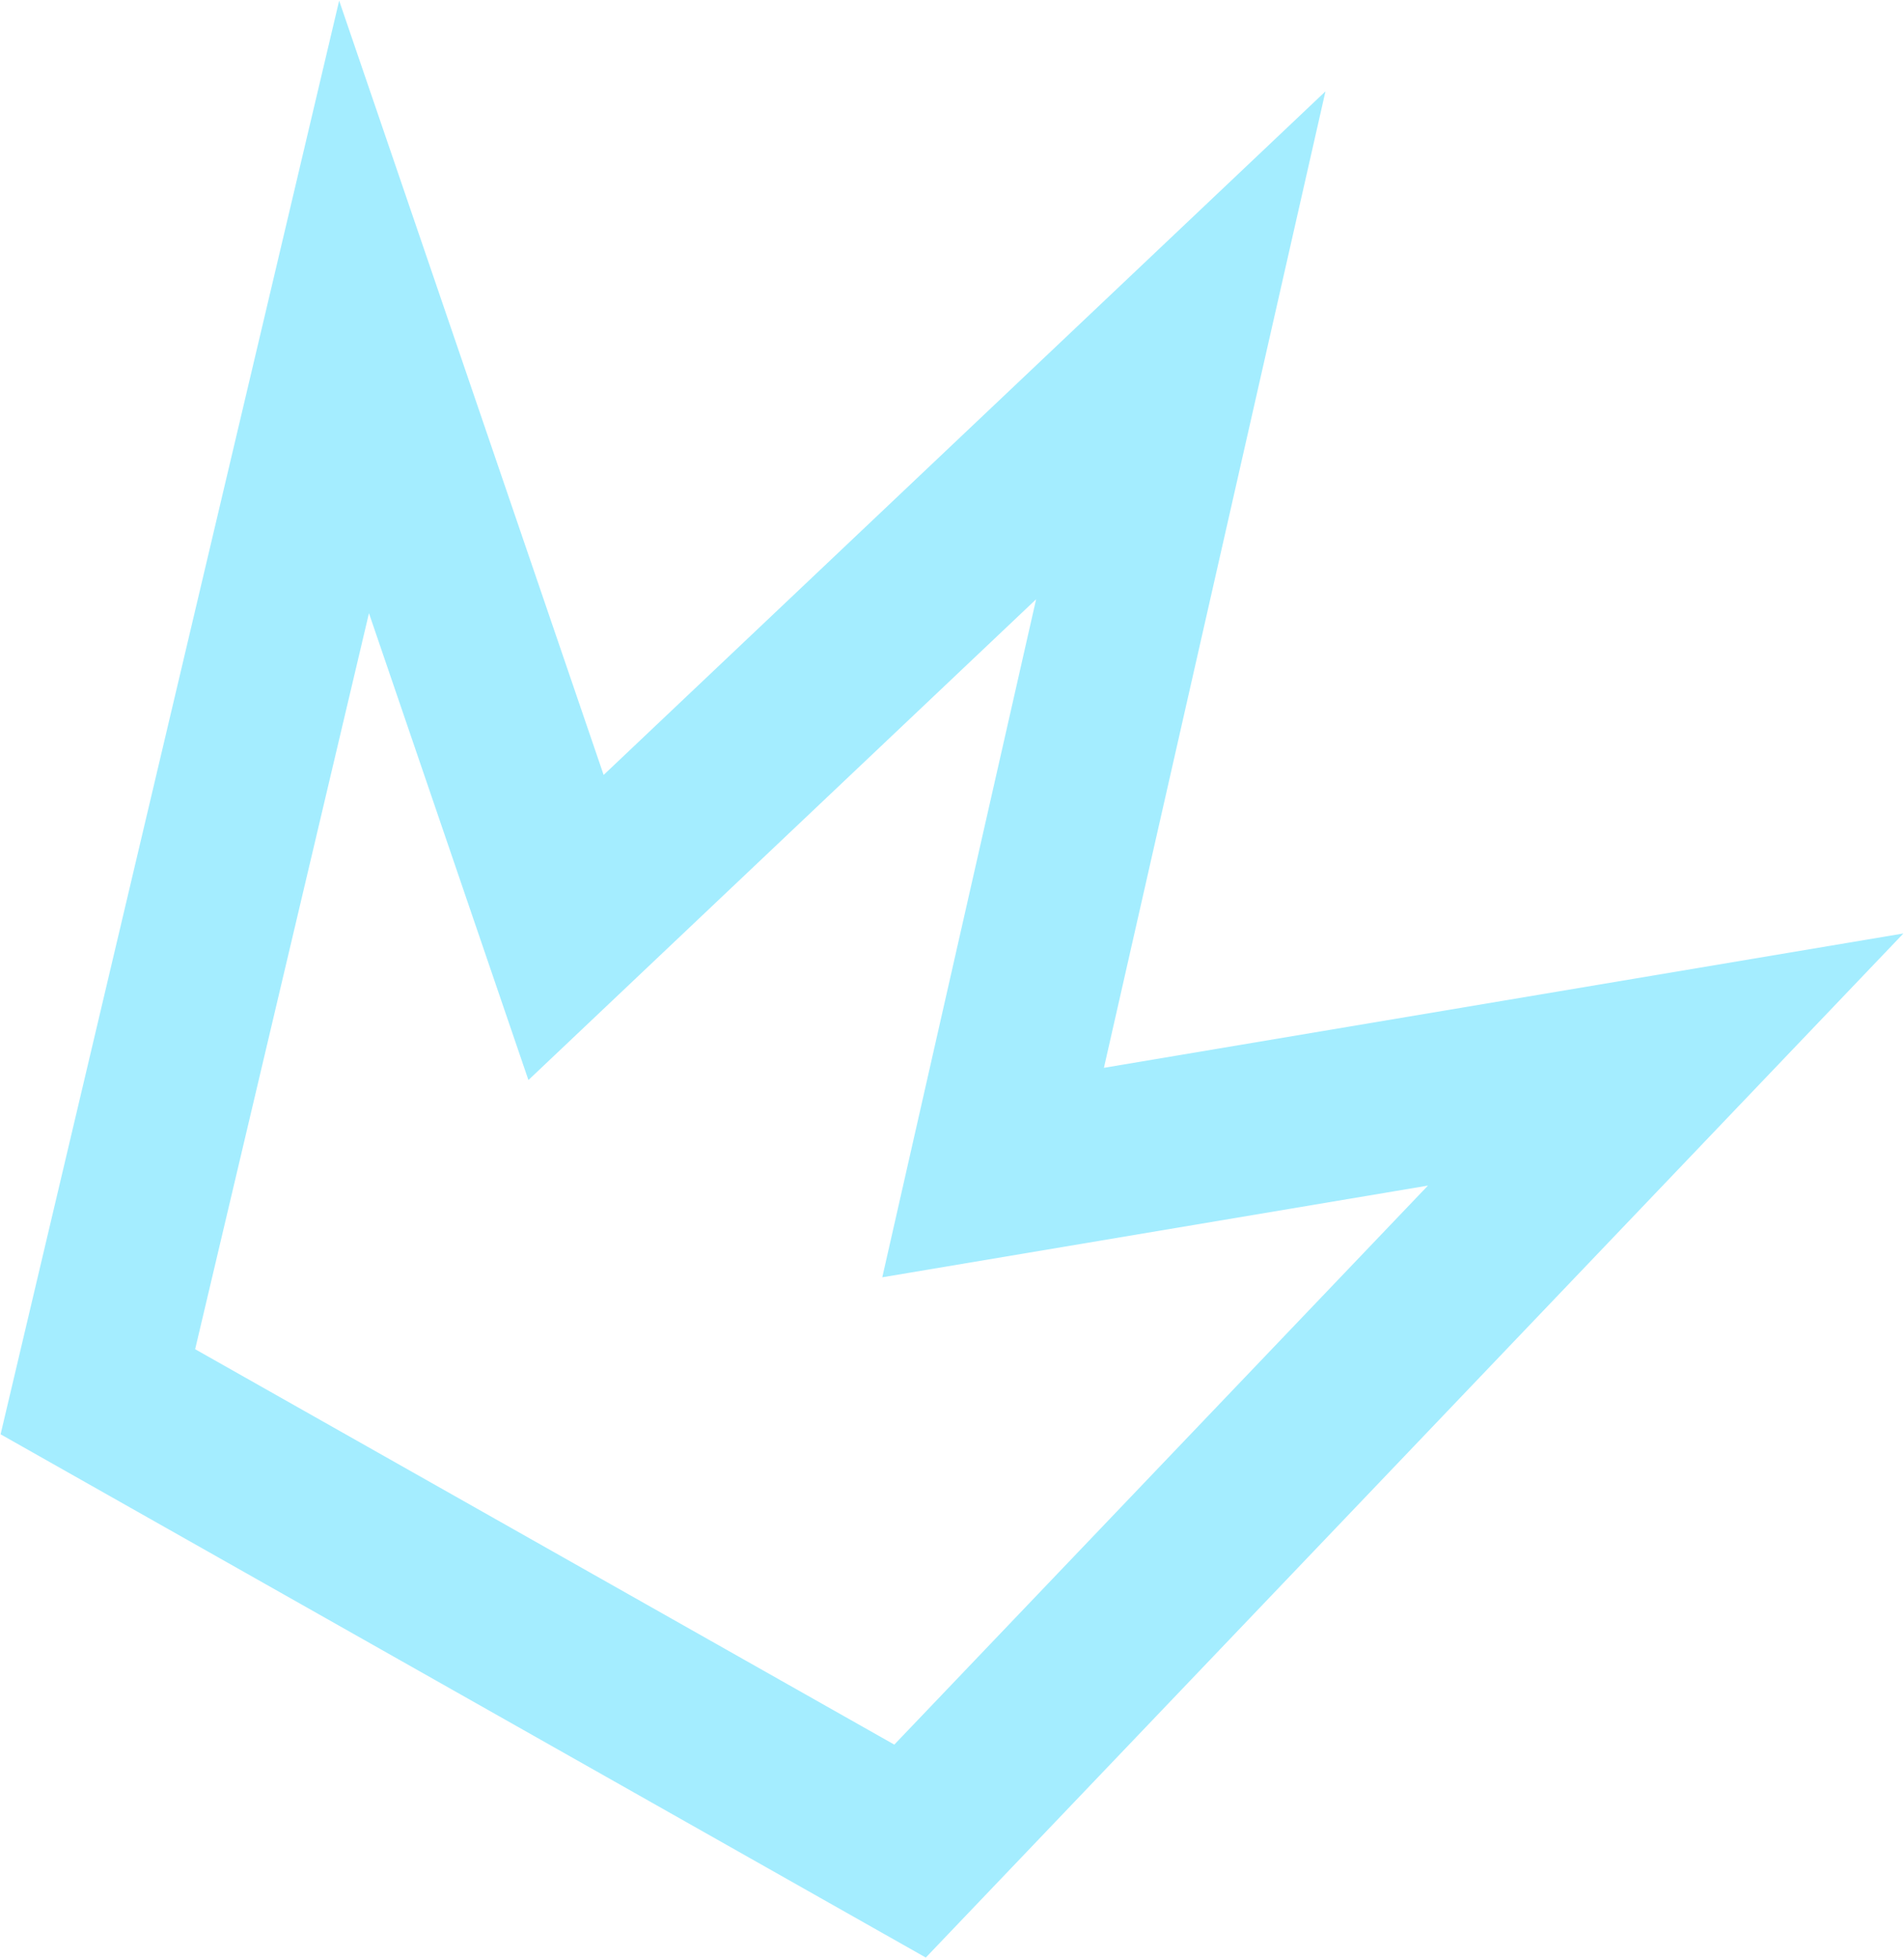 <?xml version="1.0" encoding="UTF-8"?> <svg xmlns="http://www.w3.org/2000/svg" width="2254" height="2317" viewBox="0 0 2254 2317" fill="none"> <path d="M419.146 363.229L115.863 1647.01L1077.35 2190.59L1971.88 1253.85L1175.66 1387.61L1397.85 408.644L670.075 1097.61L419.146 363.229Z" stroke="#A4EDFF" stroke-width="201"></path> </svg> 